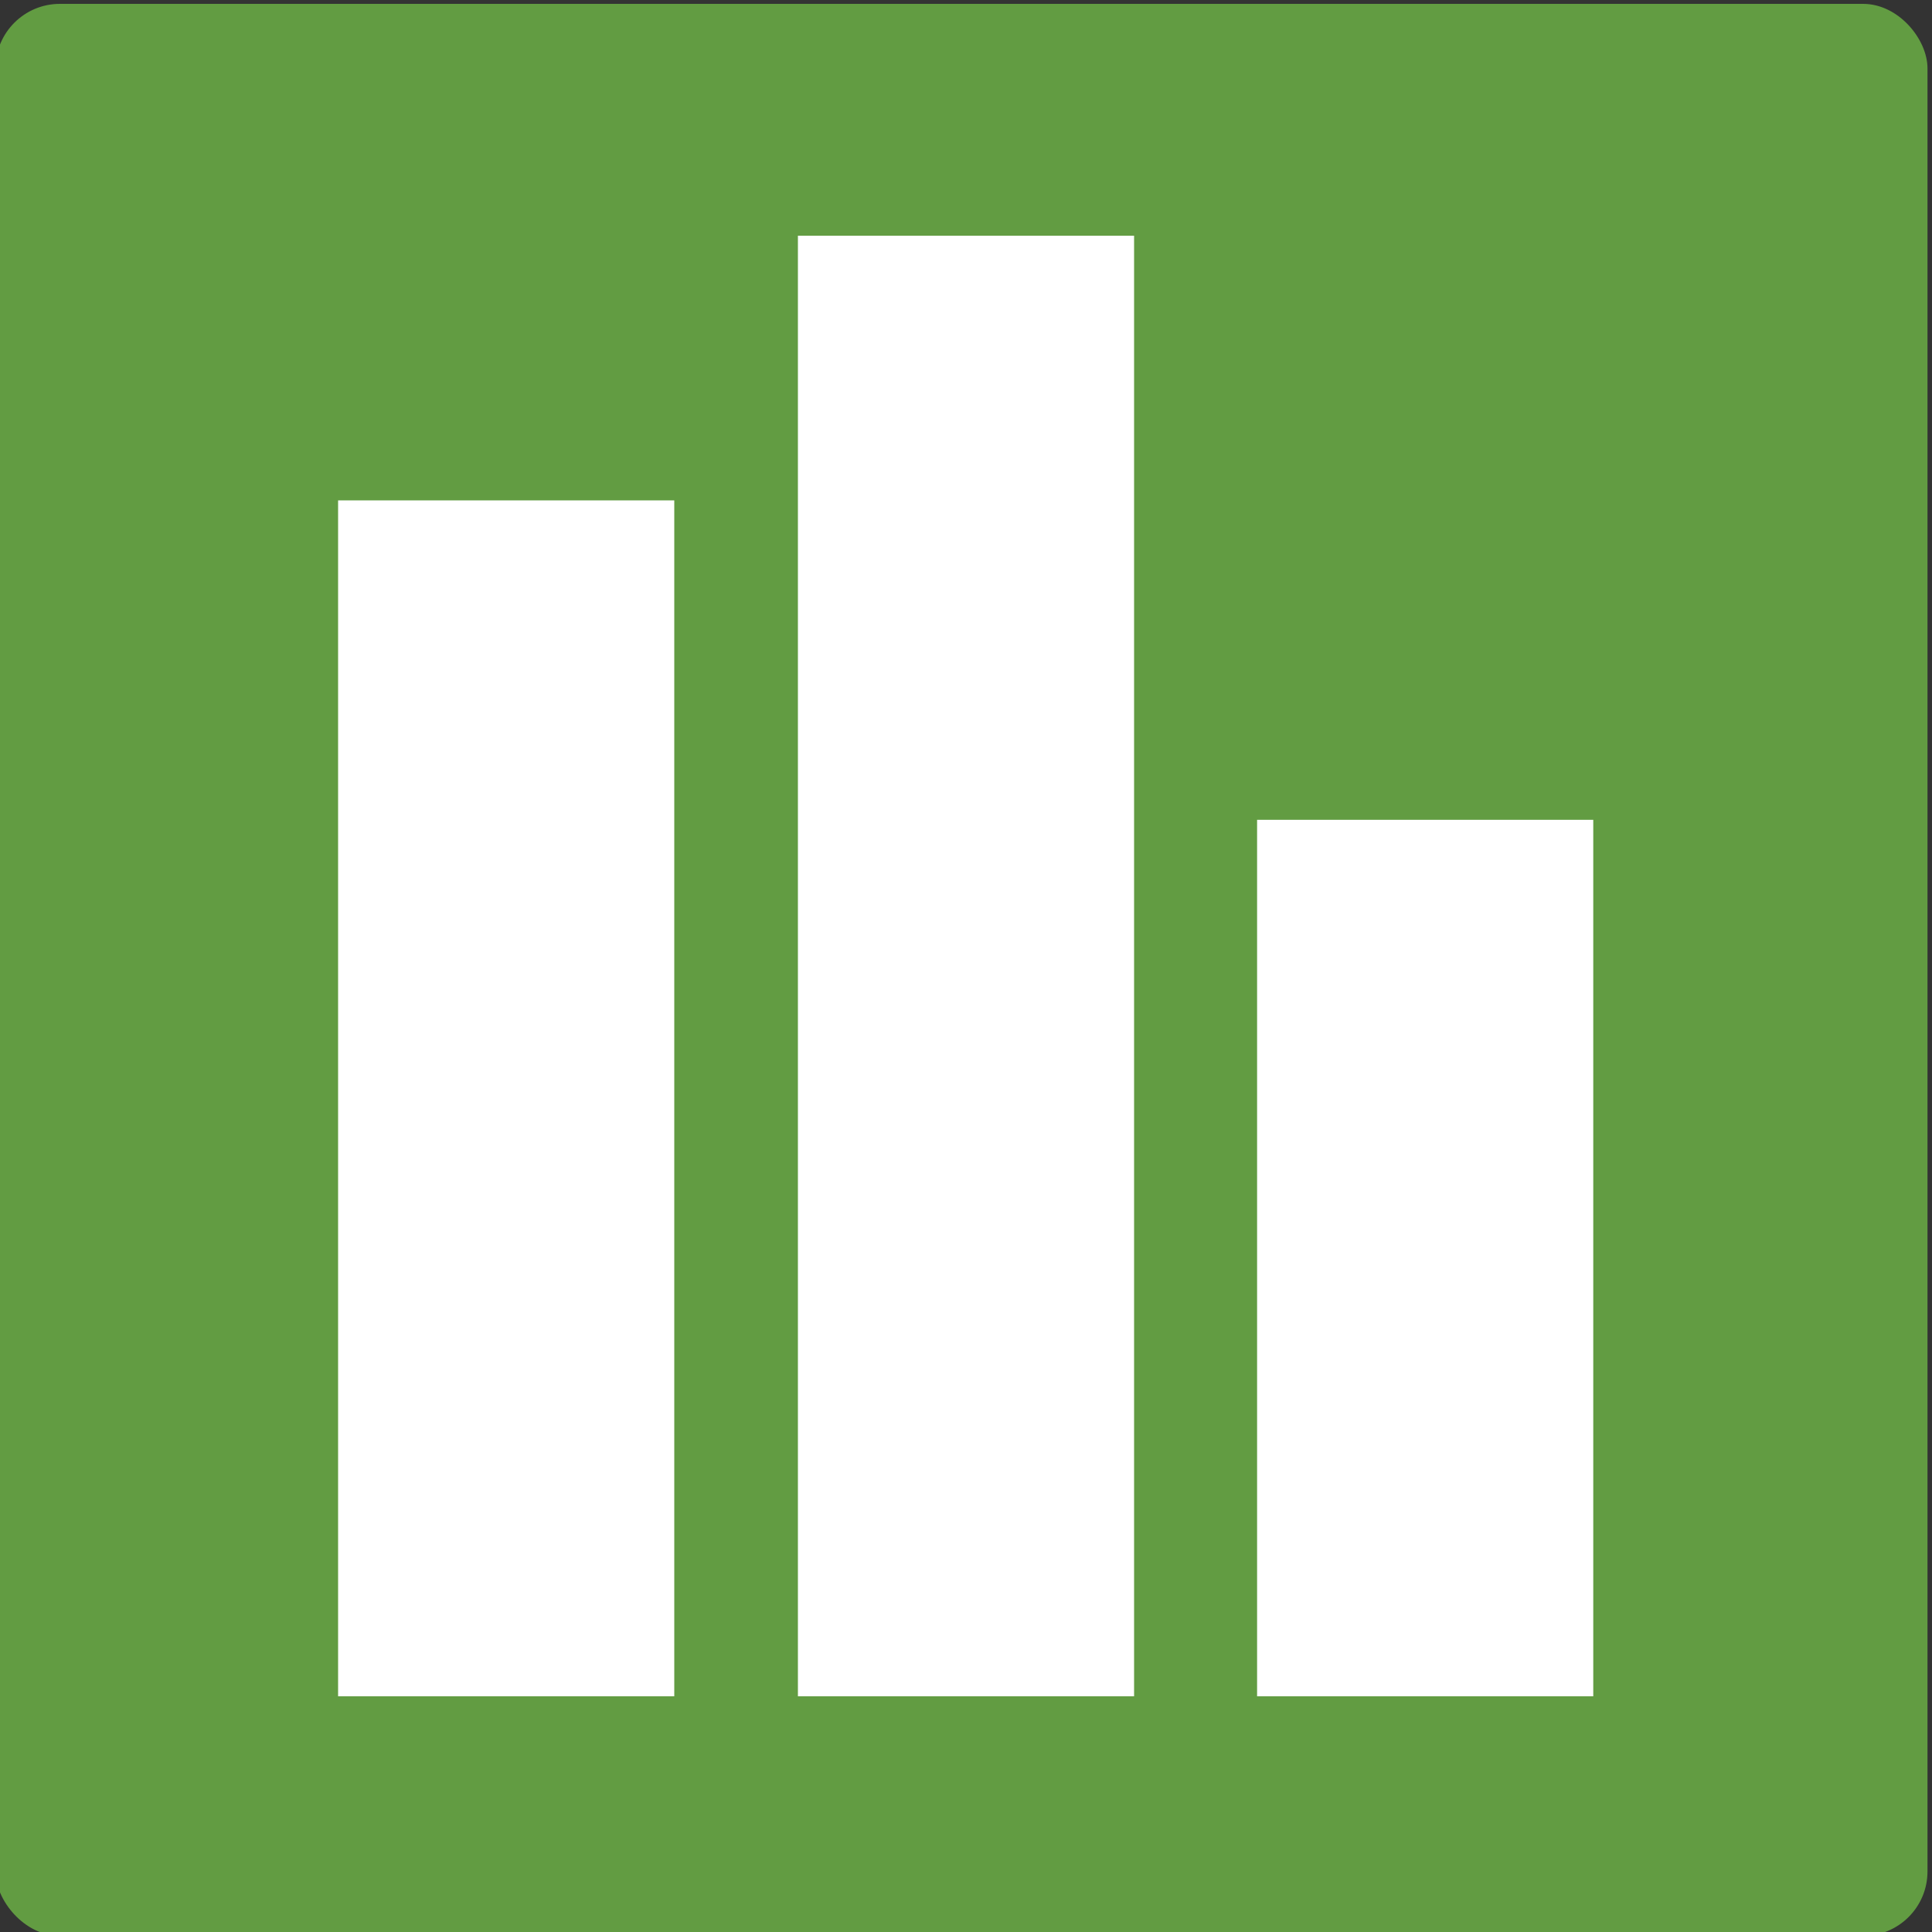 <?xml version="1.0" encoding="UTF-8"?>
<svg id="Layer_1" data-name="Layer 1" xmlns="http://www.w3.org/2000/svg" viewBox="0 0 30 30">
  <rect x="0" y="0" width="30" height="30" fill="#333333" stroke="none"/>
  <defs>
    <style>
      .cls-1 {
        fill: #629c42;
      }

      .cls-2 {
        fill: #fff;
      }
    </style>
  </defs>
  <rect class="cls-1" x="-.07" y=".06" width="30" height="30" rx="1" ry="1"/>
  <g>
    <rect class="cls-2" x="5.25" y="7.77" width="5.22" height="18.57"/>
    <rect class="cls-2" x="12.39" y="3.66" width="5.22" height="22.68"/>
    <rect class="cls-2" x="19.52" y="12.73" width="5.22" height="13.61"/>
  </g>
</svg>